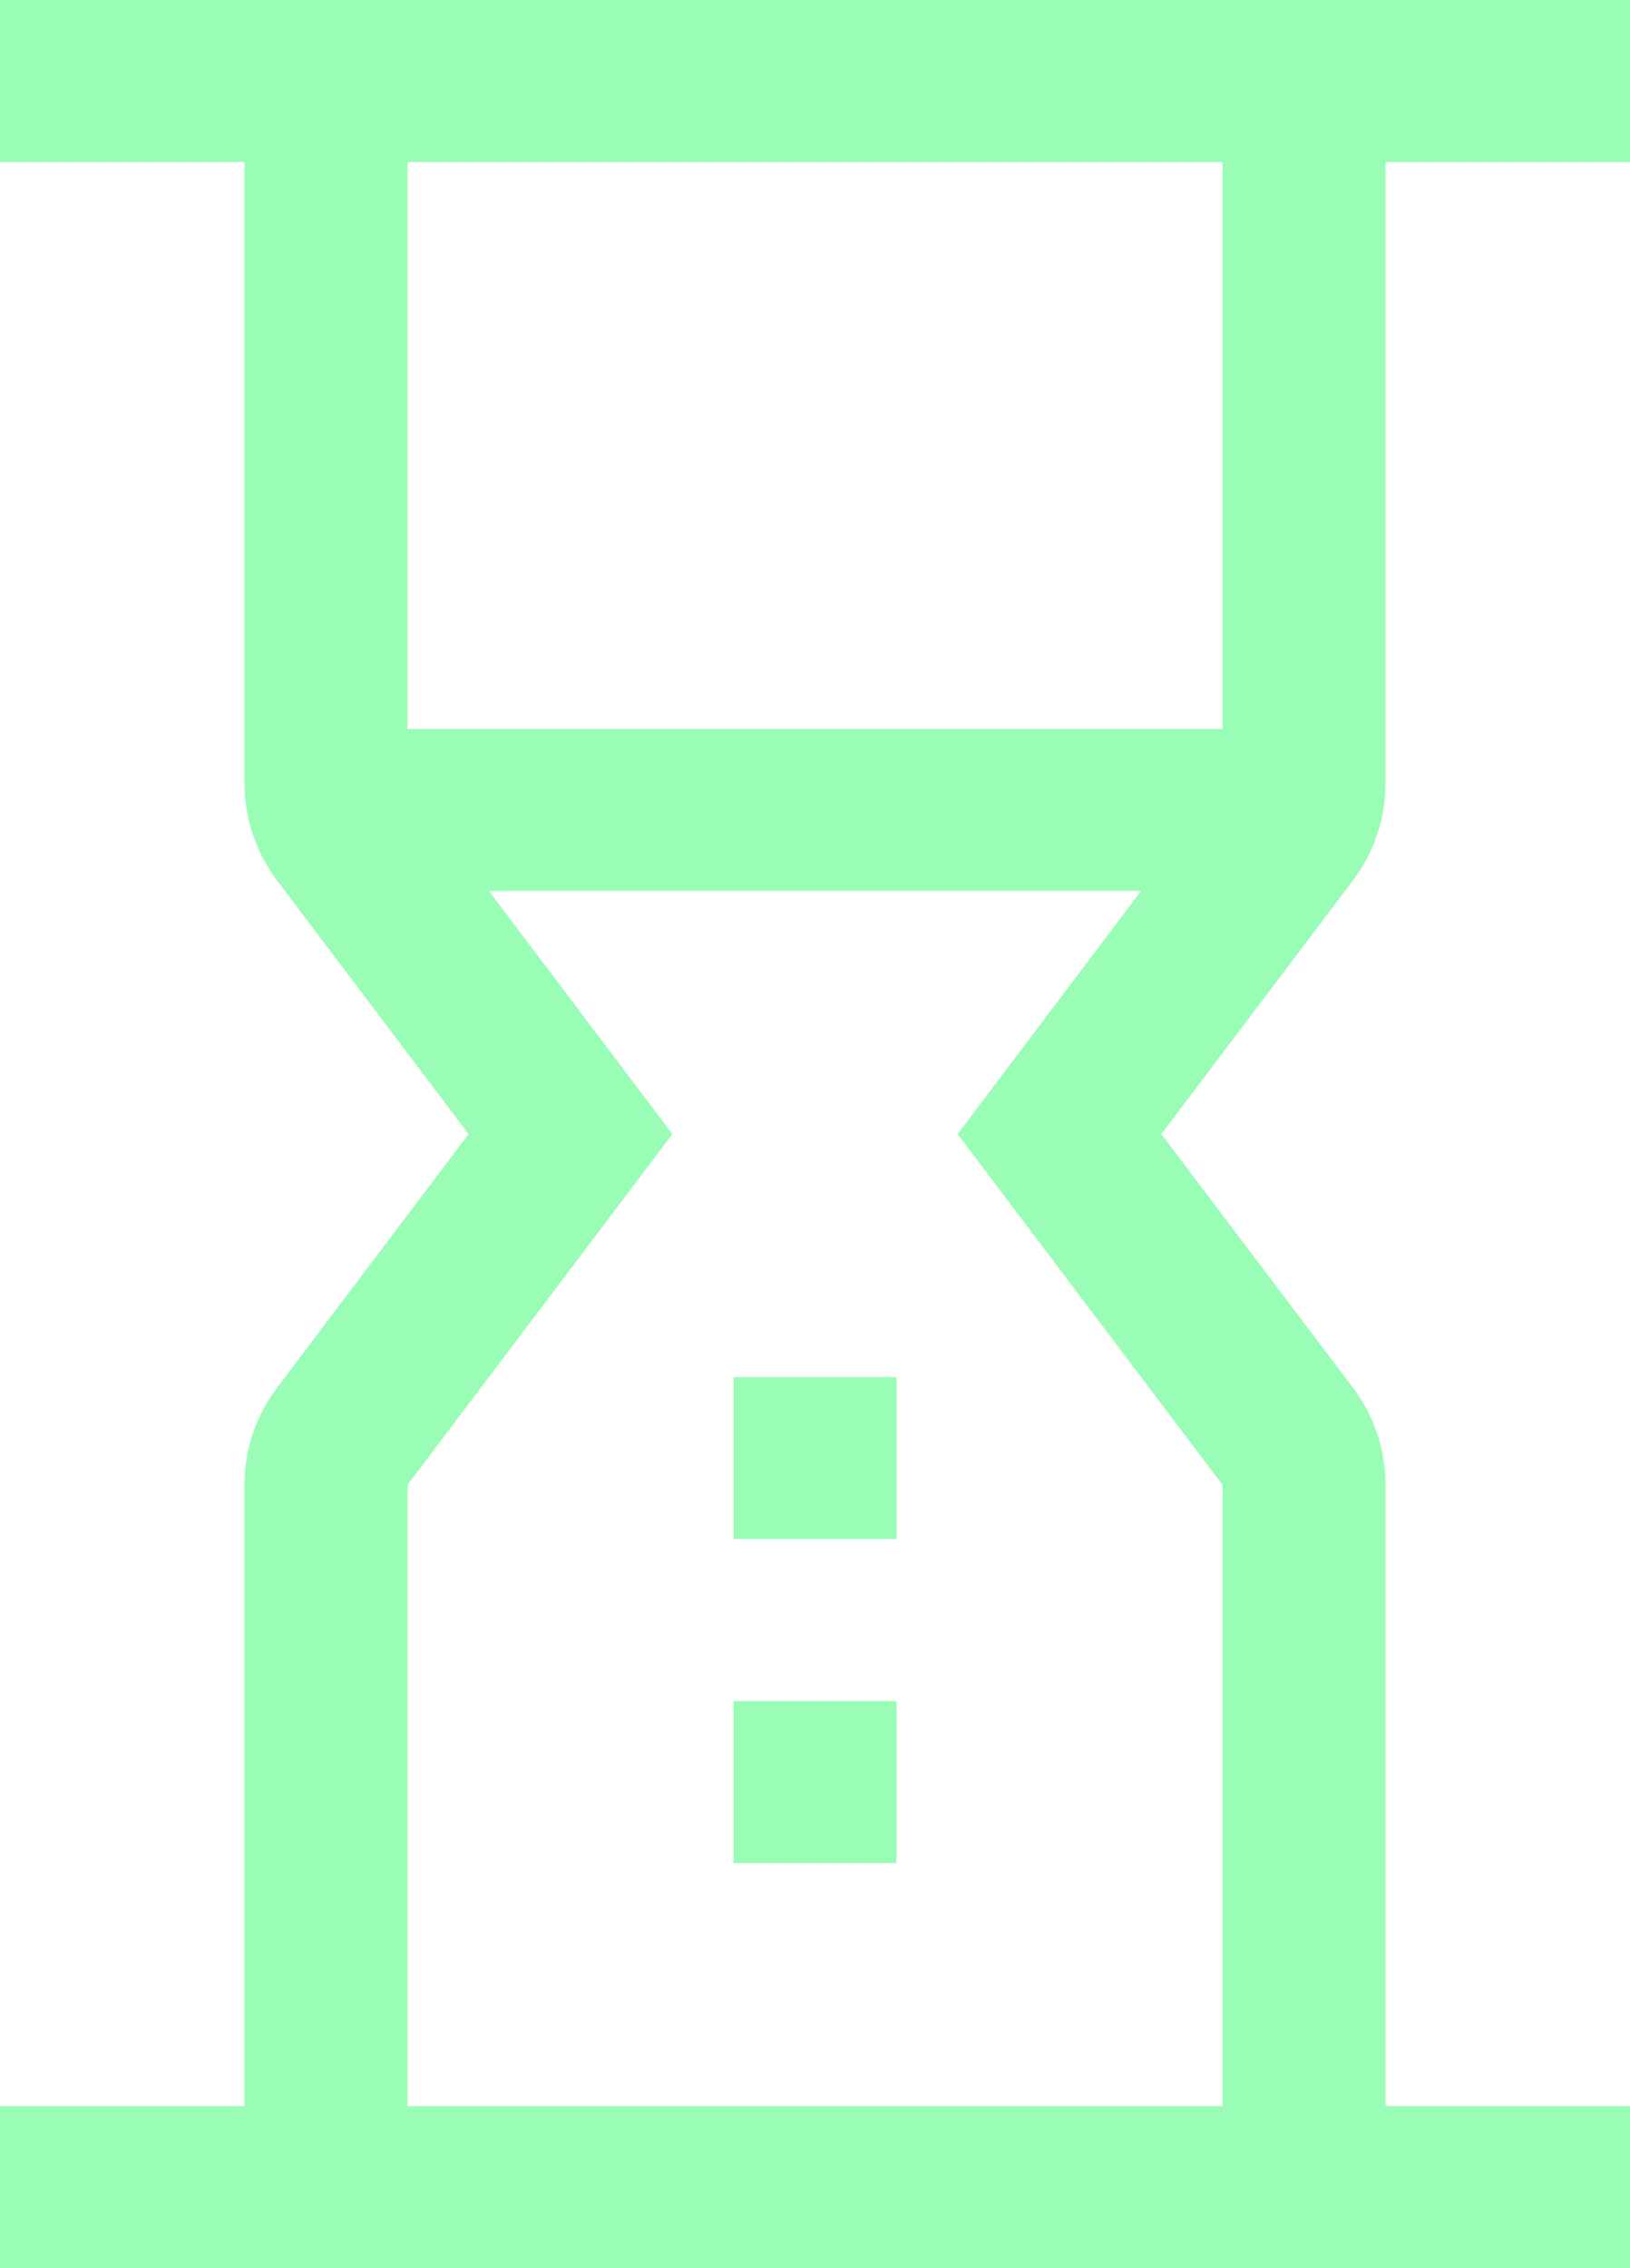 <svg width="23" height="32" viewBox="0 0 23 32" fill="none" xmlns="http://www.w3.org/2000/svg">
<path d="M12.65 19.429H10.35V21.714H12.65V19.429Z" fill="#9AFDB5"/>
<path d="M12.65 24H10.35V26.286H12.65V24Z" fill="#9AFDB5"/>
<path d="M19.55 11.051V2.286H23V0H0V2.286H3.45V11.051C3.45 11.546 3.611 12.027 3.91 12.423L6.612 16L3.91 19.577C3.611 19.973 3.45 20.454 3.45 20.949V29.714H0V32H23V29.714H19.55V20.949C19.55 20.454 19.389 19.973 19.09 19.577L16.387 16L19.09 12.423C19.389 12.027 19.55 11.546 19.55 11.051ZM17.25 2.286V10.286H5.75V2.286H17.25ZM17.25 20.949V29.714H5.75V20.949L9.488 16L6.9 12.571H16.1L13.512 16L17.25 20.949Z" fill="#9AFDB5"/>
</svg>
